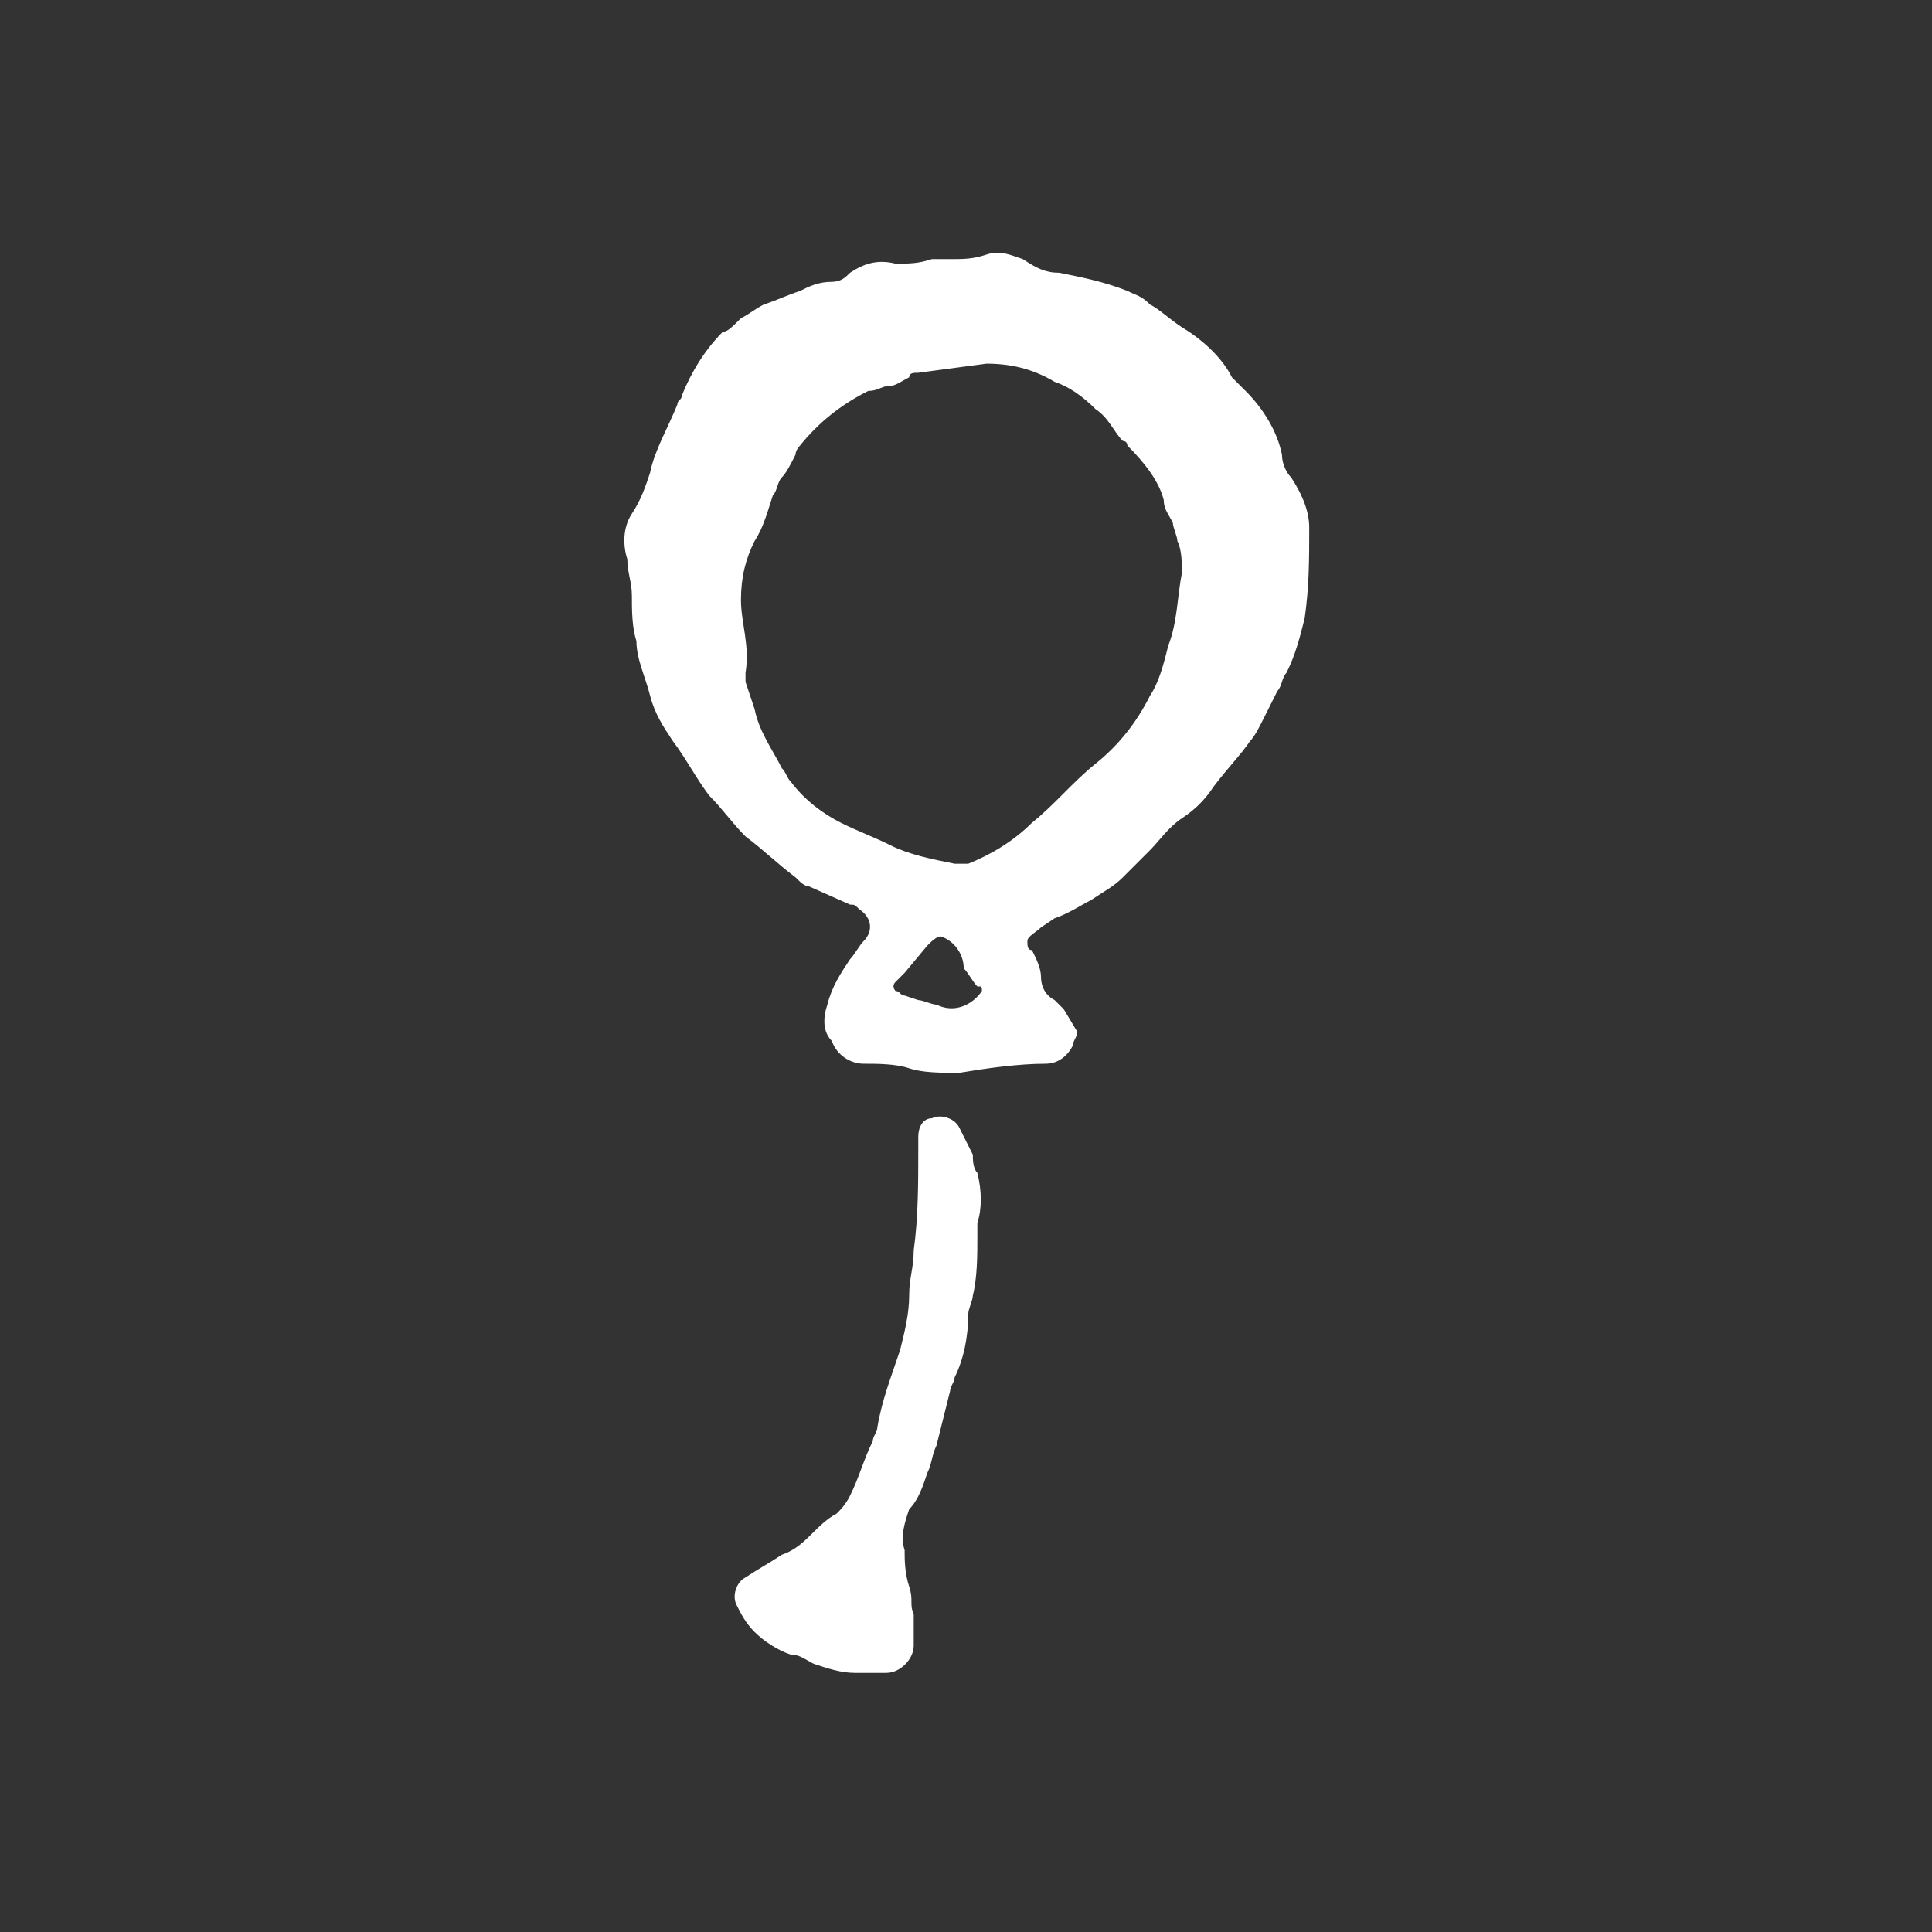<?xml version="1.0" encoding="utf-8"?>
<!-- Generator: Adobe Illustrator 21.0.2, SVG Export Plug-In . SVG Version: 6.00 Build 0)  -->
<svg version="1.1" id="レイヤー_1" xmlns="http://www.w3.org/2000/svg" xmlns:xlink="http://www.w3.org/1999/xlink" x="0px"
	 y="0px" viewBox="0 0 42.5 42.5" style="enable-background:new 0 0 42.5 42.5;" xml:space="preserve">
<rect x="0" y="0" width="42.5" height="42.5" fill="#333333" stroke="none"/>
<style type="text/css">
	.st0{fill:#FFFFFF;}
</style>
<title>btn_06</title>
<g id="レイヤー_2">
	<g id="レイヤー_3">
		<path class="st0" d="M22.6,20.7c0,0.1,0,0.2,0.1,0.2c0.1,0.2,0.2,0.4,0.2,0.6c0,0.2,0.1,0.4,0.3,0.5c0.1,0.1,0.1,0.1,0.2,0.2
			l0.3,0.5c0,0.1-0.1,0.2-0.1,0.3c-0.1,0.2-0.3,0.4-0.6,0.4c-0.6,0-1.3,0.1-1.9,0.2c-0.4,0-0.8,0-1.1-0.1c-0.3-0.1-0.7-0.1-1-0.1
			c-0.3,0-0.6-0.2-0.7-0.5c-0.2-0.2-0.2-0.5-0.1-0.8c0.1-0.4,0.3-0.7,0.5-1c0.1-0.1,0.2-0.3,0.3-0.4c0.2-0.2,0.2-0.5-0.1-0.7
			c-0.1-0.1-0.1-0.1-0.2-0.1l-0.9-0.4c-0.1,0-0.2-0.1-0.3-0.2c-0.4-0.3-0.7-0.6-1.1-0.9c-0.3-0.3-0.5-0.6-0.8-0.9
			c-0.3-0.4-0.5-0.8-0.8-1.2c-0.2-0.3-0.4-0.6-0.5-1c-0.1-0.4-0.3-0.8-0.3-1.2c-0.1-0.3-0.1-0.7-0.1-1c0-0.3-0.1-0.5-0.1-0.8
			c-0.1-0.3-0.1-0.7,0.1-1c0.2-0.3,0.3-0.6,0.4-0.9c0.1-0.5,0.4-1,0.6-1.5c0-0.1,0.1-0.1,0.1-0.2c0.2-0.5,0.5-1,0.9-1.4
			C16,7.3,16.1,7.2,16.3,7c0.2-0.1,0.3-0.2,0.5-0.3c0.3-0.1,0.5-0.2,0.8-0.3c0.2-0.1,0.4-0.2,0.7-0.2c0.2,0,0.3-0.1,0.4-0.2
			c0.3-0.2,0.6-0.3,1-0.2c0.3,0,0.5,0,0.8-0.1c0.1,0,0.3,0,0.4,0c0.3,0,0.5,0,0.8-0.1c0.3-0.1,0.5,0,0.8,0.1C22.8,5.9,23,6,23.3,6
			c0.5,0.1,1,0.2,1.5,0.4c0.2,0.1,0.3,0.1,0.5,0.3C25.5,6.8,25.7,7,26,7.2c0.5,0.3,0.9,0.7,1.1,1.1c0.1,0.1,0.2,0.2,0.3,0.3
			c0.4,0.4,0.7,0.9,0.8,1.4c0,0.2,0.1,0.4,0.2,0.5c0.2,0.3,0.4,0.7,0.4,1.1c0,0.7,0,1.3-0.1,2c-0.1,0.4-0.2,0.8-0.4,1.2
			c-0.1,0.1-0.1,0.3-0.2,0.4c-0.1,0.2-0.2,0.4-0.3,0.6c-0.1,0.2-0.2,0.4-0.3,0.5c-0.2,0.3-0.5,0.6-0.8,1c-0.2,0.3-0.4,0.5-0.7,0.7
			c-0.3,0.2-0.5,0.5-0.7,0.7c-0.1,0.1-0.2,0.2-0.3,0.3l-0.3,0.3c-0.2,0.2-0.4,0.3-0.7,0.5c-0.2,0.1-0.5,0.3-0.8,0.4l-0.3,0.2
			C22.8,20.5,22.6,20.6,22.6,20.7z M21.7,8l-1.5,0.2c-0.1,0-0.2,0-0.2,0.1c-0.2,0.1-0.3,0.2-0.5,0.2c-0.1,0-0.2,0.1-0.4,0.1
			c-0.6,0.3-1.1,0.7-1.5,1.2c0,0-0.1,0.1-0.1,0.2c-0.1,0.2-0.2,0.4-0.3,0.5c-0.1,0.1-0.1,0.3-0.2,0.4c-0.1,0.3-0.2,0.7-0.4,1
			c-0.2,0.4-0.3,0.8-0.3,1.3c0,0.5,0.2,1,0.1,1.6c0,0.1,0,0.2,0,0.2l0.2,0.6c0.1,0.5,0.4,0.9,0.6,1.3c0.1,0.1,0.1,0.2,0.2,0.3
			c0.3,0.4,0.7,0.7,1.1,0.9c0.4,0.2,0.7,0.3,1.1,0.5c0.4,0.2,0.9,0.3,1.4,0.4c0.1,0,0.2,0,0.3,0c0.5-0.2,1-0.5,1.4-0.9
			c0.5-0.4,0.9-0.9,1.4-1.3c0.5-0.4,0.9-0.9,1.2-1.5c0.2-0.3,0.3-0.7,0.4-1.1c0.2-0.5,0.2-1.1,0.3-1.6c0-0.2,0-0.5-0.1-0.7
			c0-0.1-0.1-0.3-0.1-0.4c-0.1-0.2-0.2-0.3-0.2-0.5c-0.1-0.4-0.4-0.8-0.8-1.2c0,0,0-0.1-0.1-0.1c-0.2-0.2-0.3-0.5-0.6-0.7
			c-0.3-0.3-0.6-0.5-0.9-0.6C22.7,8.1,22.2,8,21.7,8z M20.7,20.6c-0.1,0-0.2,0.1-0.3,0.2l-0.5,0.6l-0.2,0.2c-0.1,0.1,0,0.2,0,0.2
			c0,0,0,0,0,0c0.1,0,0.1,0.1,0.2,0.1l0.3,0.1c0.1,0,0.3,0.1,0.4,0.1c0.4,0.2,0.8,0,1-0.3c0-0.1,0-0.1-0.1-0.1
			c-0.1-0.1-0.2-0.3-0.3-0.4C21.2,21,21,20.7,20.7,20.6L20.7,20.6z"/>
		<path class="st0" d="M18.8,36.8c-0.3,0-0.6-0.1-0.9-0.2c-0.2-0.1-0.3-0.2-0.5-0.2c-0.3-0.1-0.6-0.3-0.8-0.5
			c-0.2-0.2-0.3-0.4-0.4-0.6c-0.1-0.2,0-0.5,0.2-0.6c0.3-0.2,0.5-0.3,0.8-0.5c0.3-0.1,0.5-0.3,0.7-0.5c0.1-0.1,0.3-0.3,0.5-0.4
			c0.1-0.1,0.2-0.2,0.3-0.4c0.2-0.4,0.3-0.8,0.5-1.2c0-0.1,0.1-0.2,0.1-0.3c0.1-0.6,0.3-1.1,0.5-1.7c0.1-0.4,0.2-0.8,0.2-1.2
			s0.1-0.6,0.1-1c0.1-0.7,0.1-1.5,0.1-2.2c0-0.1,0-0.2,0-0.3c0-0.2,0.1-0.4,0.3-0.4c0.2-0.1,0.5,0,0.6,0.2c0.1,0.2,0.2,0.4,0.3,0.6
			c0,0.1,0,0.3,0.1,0.4c0.1,0.4,0.1,0.8,0,1.1c0,0.1,0,0.2,0,0.3c0,0.4,0,0.9-0.1,1.3c0,0.1-0.1,0.3-0.1,0.4c0,0.5-0.1,1-0.3,1.4
			c0,0.1-0.1,0.2-0.1,0.3c-0.1,0.4-0.2,0.8-0.3,1.2c-0.1,0.2-0.1,0.4-0.2,0.6c-0.1,0.3-0.2,0.6-0.4,0.8c-0.1,0.3-0.2,0.6-0.1,0.9
			c0,0.2,0,0.5,0.1,0.8s0,0.4,0.1,0.6c0,0.2,0,0.4,0,0.7c0,0.3-0.3,0.6-0.6,0.6L18.8,36.8z"/>
	</g>
</g>
</svg>

